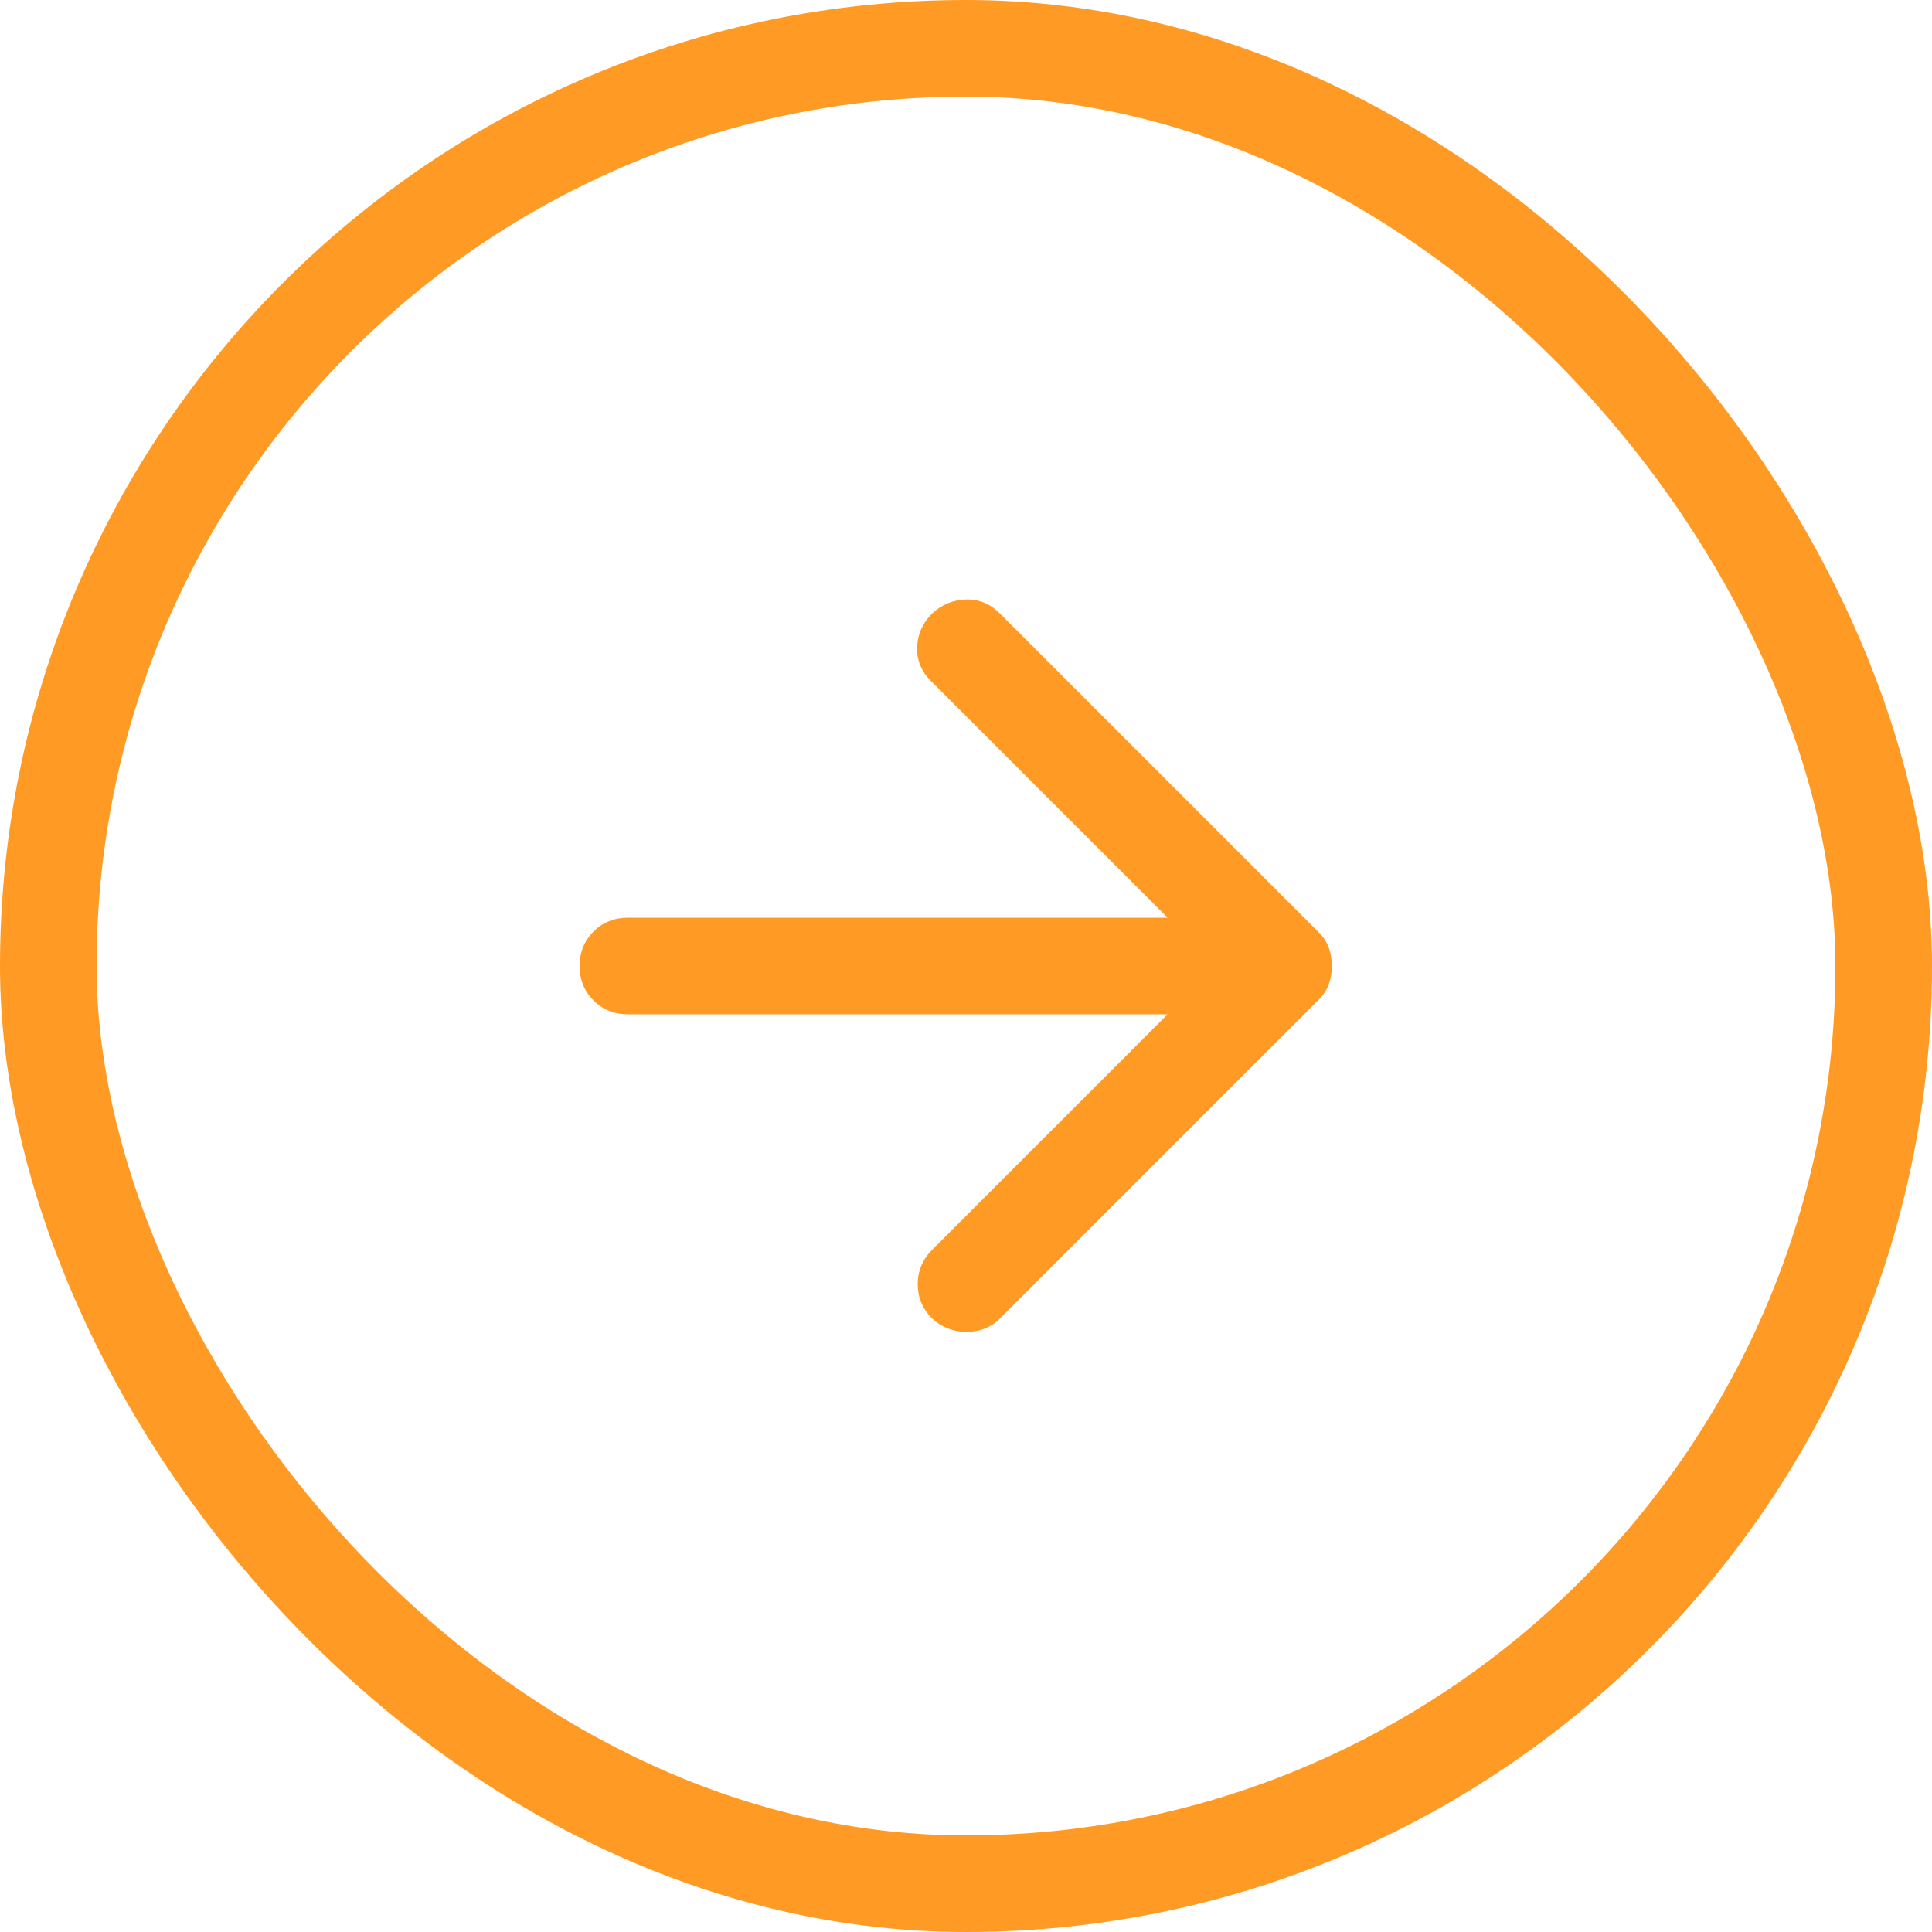 <?xml version="1.0" encoding="UTF-8"?> <svg xmlns="http://www.w3.org/2000/svg" width="40" height="40" viewBox="0 0 40 40" fill="none"><rect x="1" y="1" width="38" height="38" rx="19" stroke="#FF9B24" stroke-width="2"></rect><mask id="mask0_103_536" style="mask-type:alpha" maskUnits="userSpaceOnUse" x="8" y="8" width="24" height="24"><rect x="8" y="8" width="24" height="24" fill="#D9D9D9"></rect></mask><g mask="url(#mask0_103_536)"><path d="M24.175 21H13C12.717 21 12.479 20.904 12.287 20.712C12.096 20.521 12 20.283 12 20C12 19.717 12.096 19.479 12.287 19.288C12.479 19.096 12.717 19 13 19H24.175L19.275 14.1C19.075 13.9 18.979 13.667 18.988 13.4C18.996 13.133 19.1 12.9 19.3 12.7C19.5 12.517 19.733 12.421 20 12.412C20.267 12.404 20.5 12.5 20.7 12.7L27.3 19.3C27.4 19.4 27.471 19.508 27.512 19.625C27.554 19.742 27.575 19.867 27.575 20C27.575 20.133 27.554 20.258 27.512 20.375C27.471 20.492 27.4 20.6 27.3 20.7L20.7 27.3C20.517 27.483 20.288 27.575 20.012 27.575C19.738 27.575 19.5 27.483 19.3 27.3C19.1 27.1 19 26.863 19 26.587C19 26.312 19.1 26.075 19.3 25.875L24.175 21Z" fill="#FF9B24"></path></g></svg> 